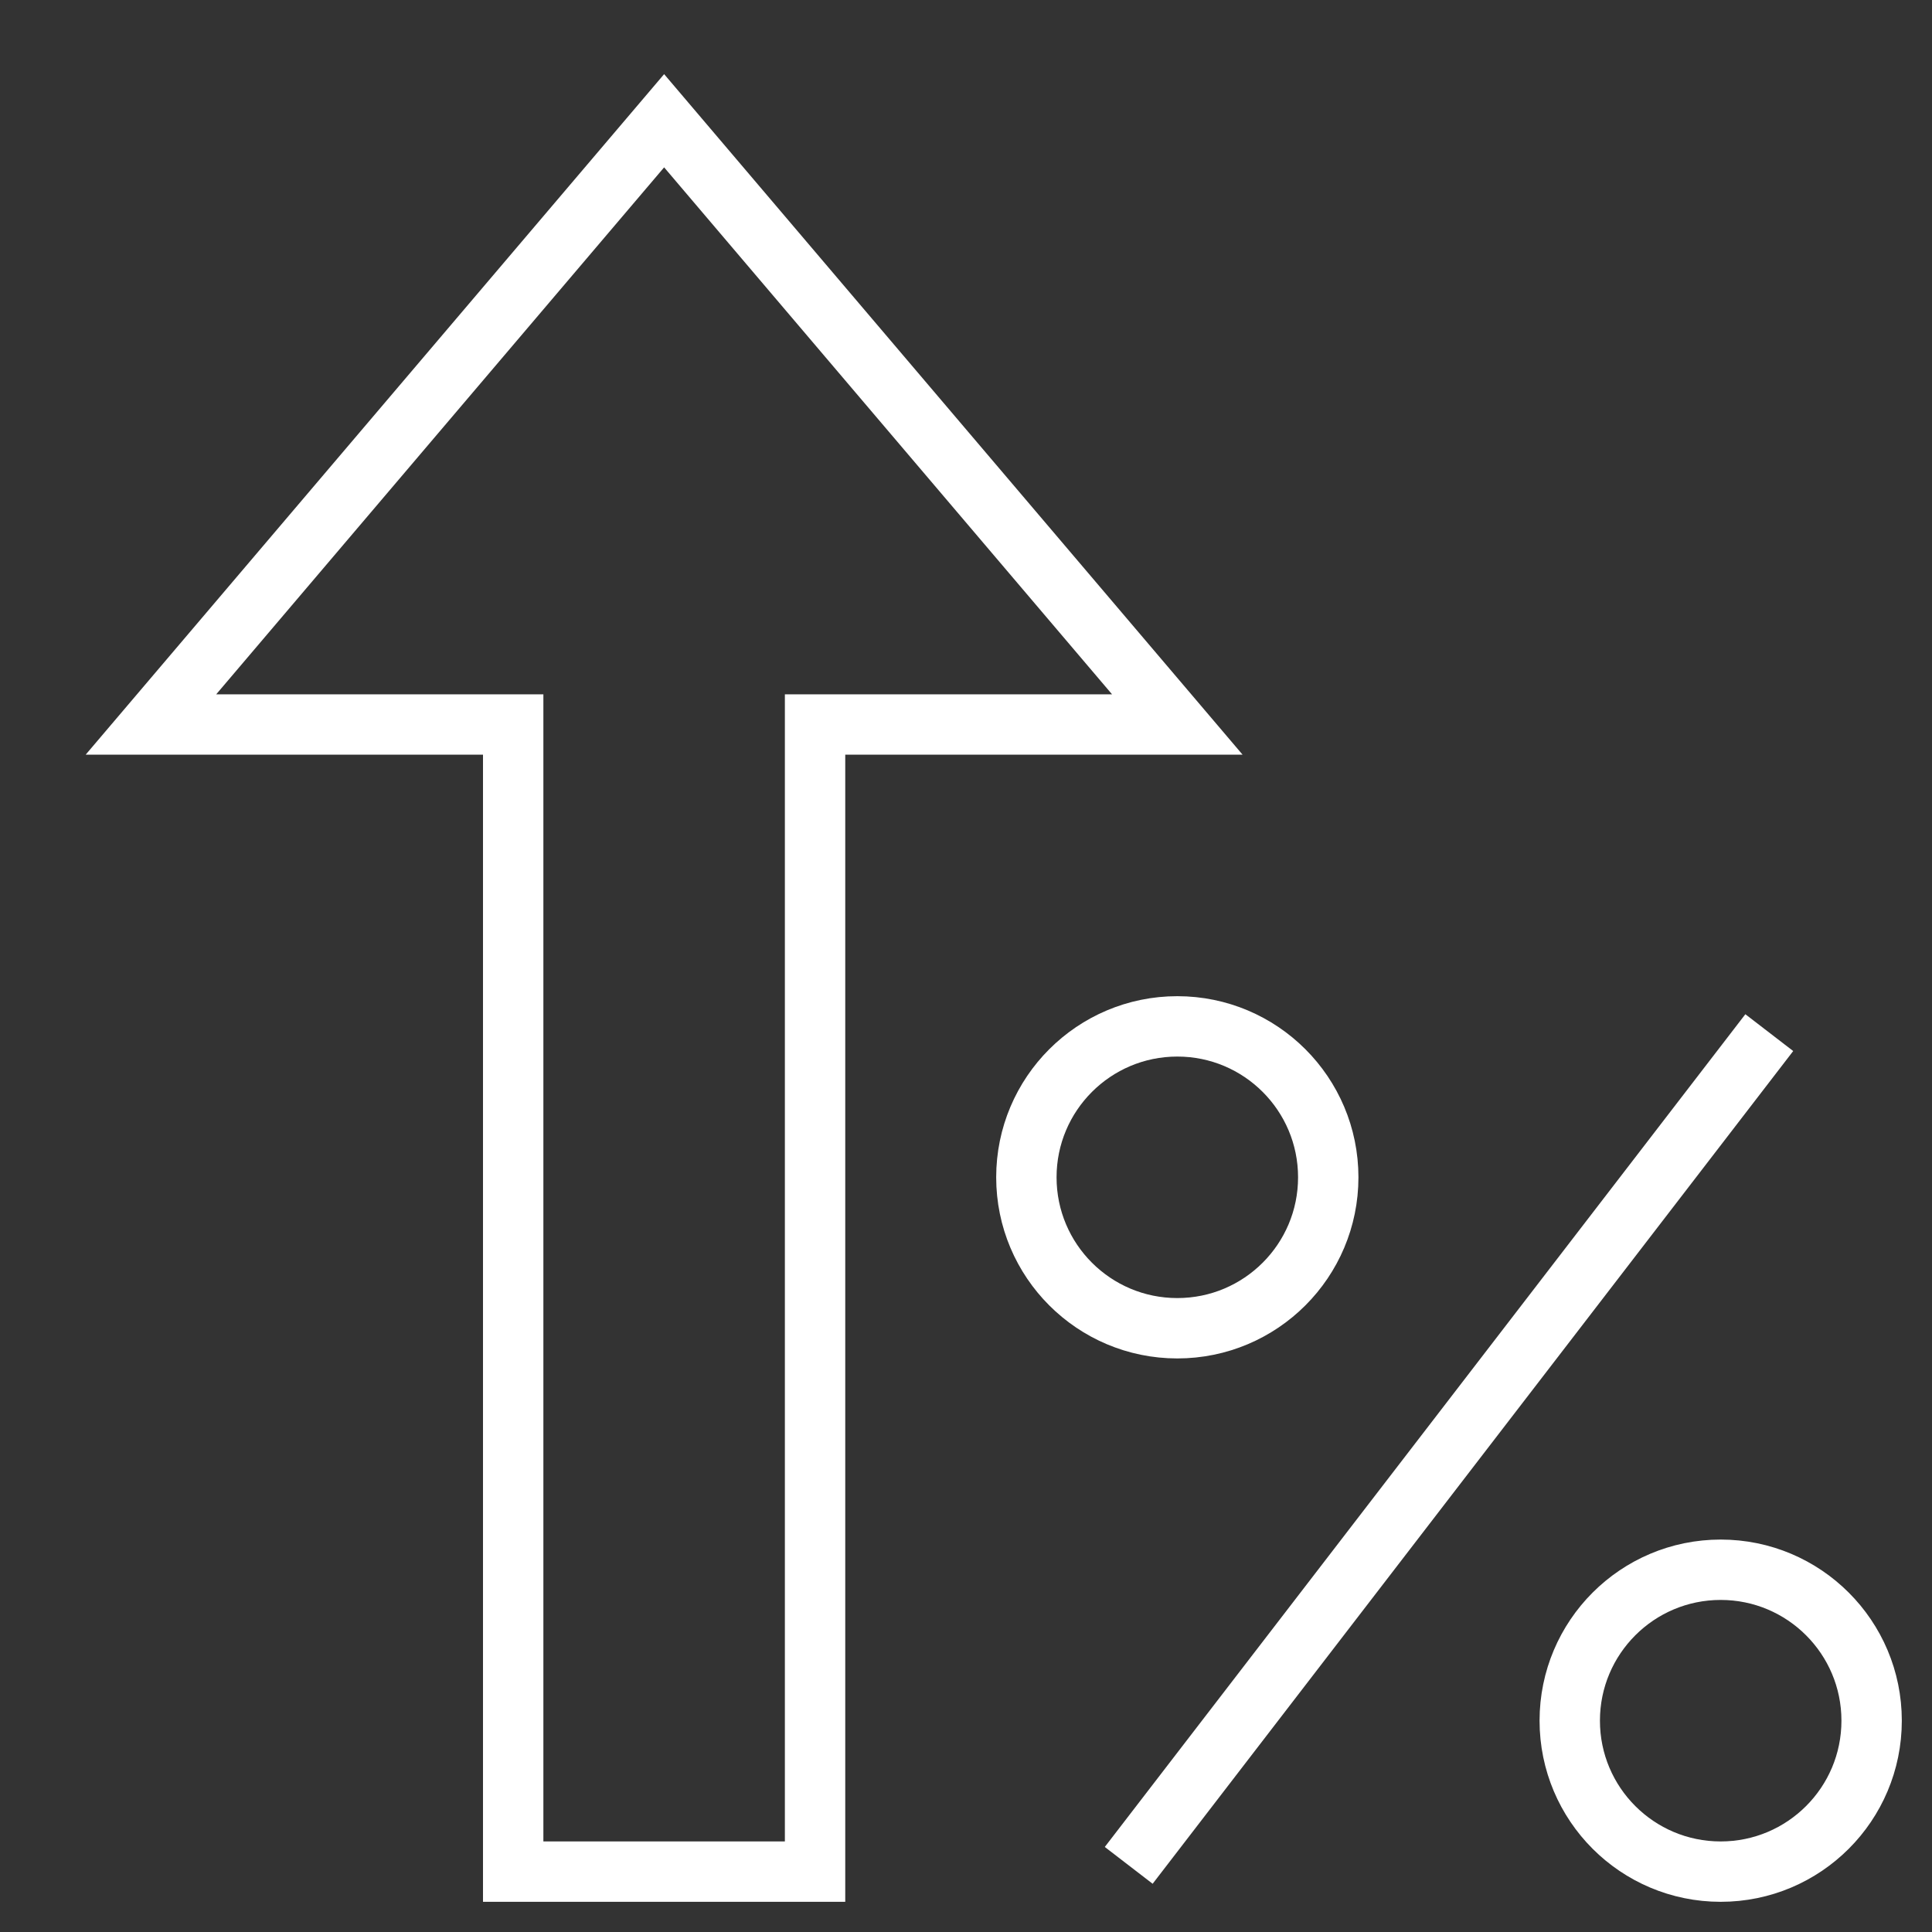 <?xml version="1.0" encoding="UTF-8"?> <svg xmlns="http://www.w3.org/2000/svg" width="64" height="64" viewBox="0 0 64 64"><rect x="0" y="0" width="64" height="64" fill="#333333" stroke="none"/> <g class="nc-icon-wrapper" fill="#ffffff" stroke="#ffffff"> <circle cx="39" cy="39" r="5" fill="none" stroke-linecap="square" stroke-miterlimit="10" stroke-width="2" data-color="color-2"></circle> <circle cx="57" cy="57" r="5" fill="none" stroke-linecap="square" stroke-miterlimit="10" stroke-width="2" data-color="color-2"></circle> <path fill="none" stroke-linecap="square" stroke-miterlimit="10" stroke-width="2" data-color="color-2" d="M38 61l20-26"></path> <path fill="none" stroke="#ffffff" stroke-linecap="square" stroke-miterlimit="10" stroke-width="2" d="M27 24h12L22 4 5 24h12v38h10V24z"></path> </g> </svg> 